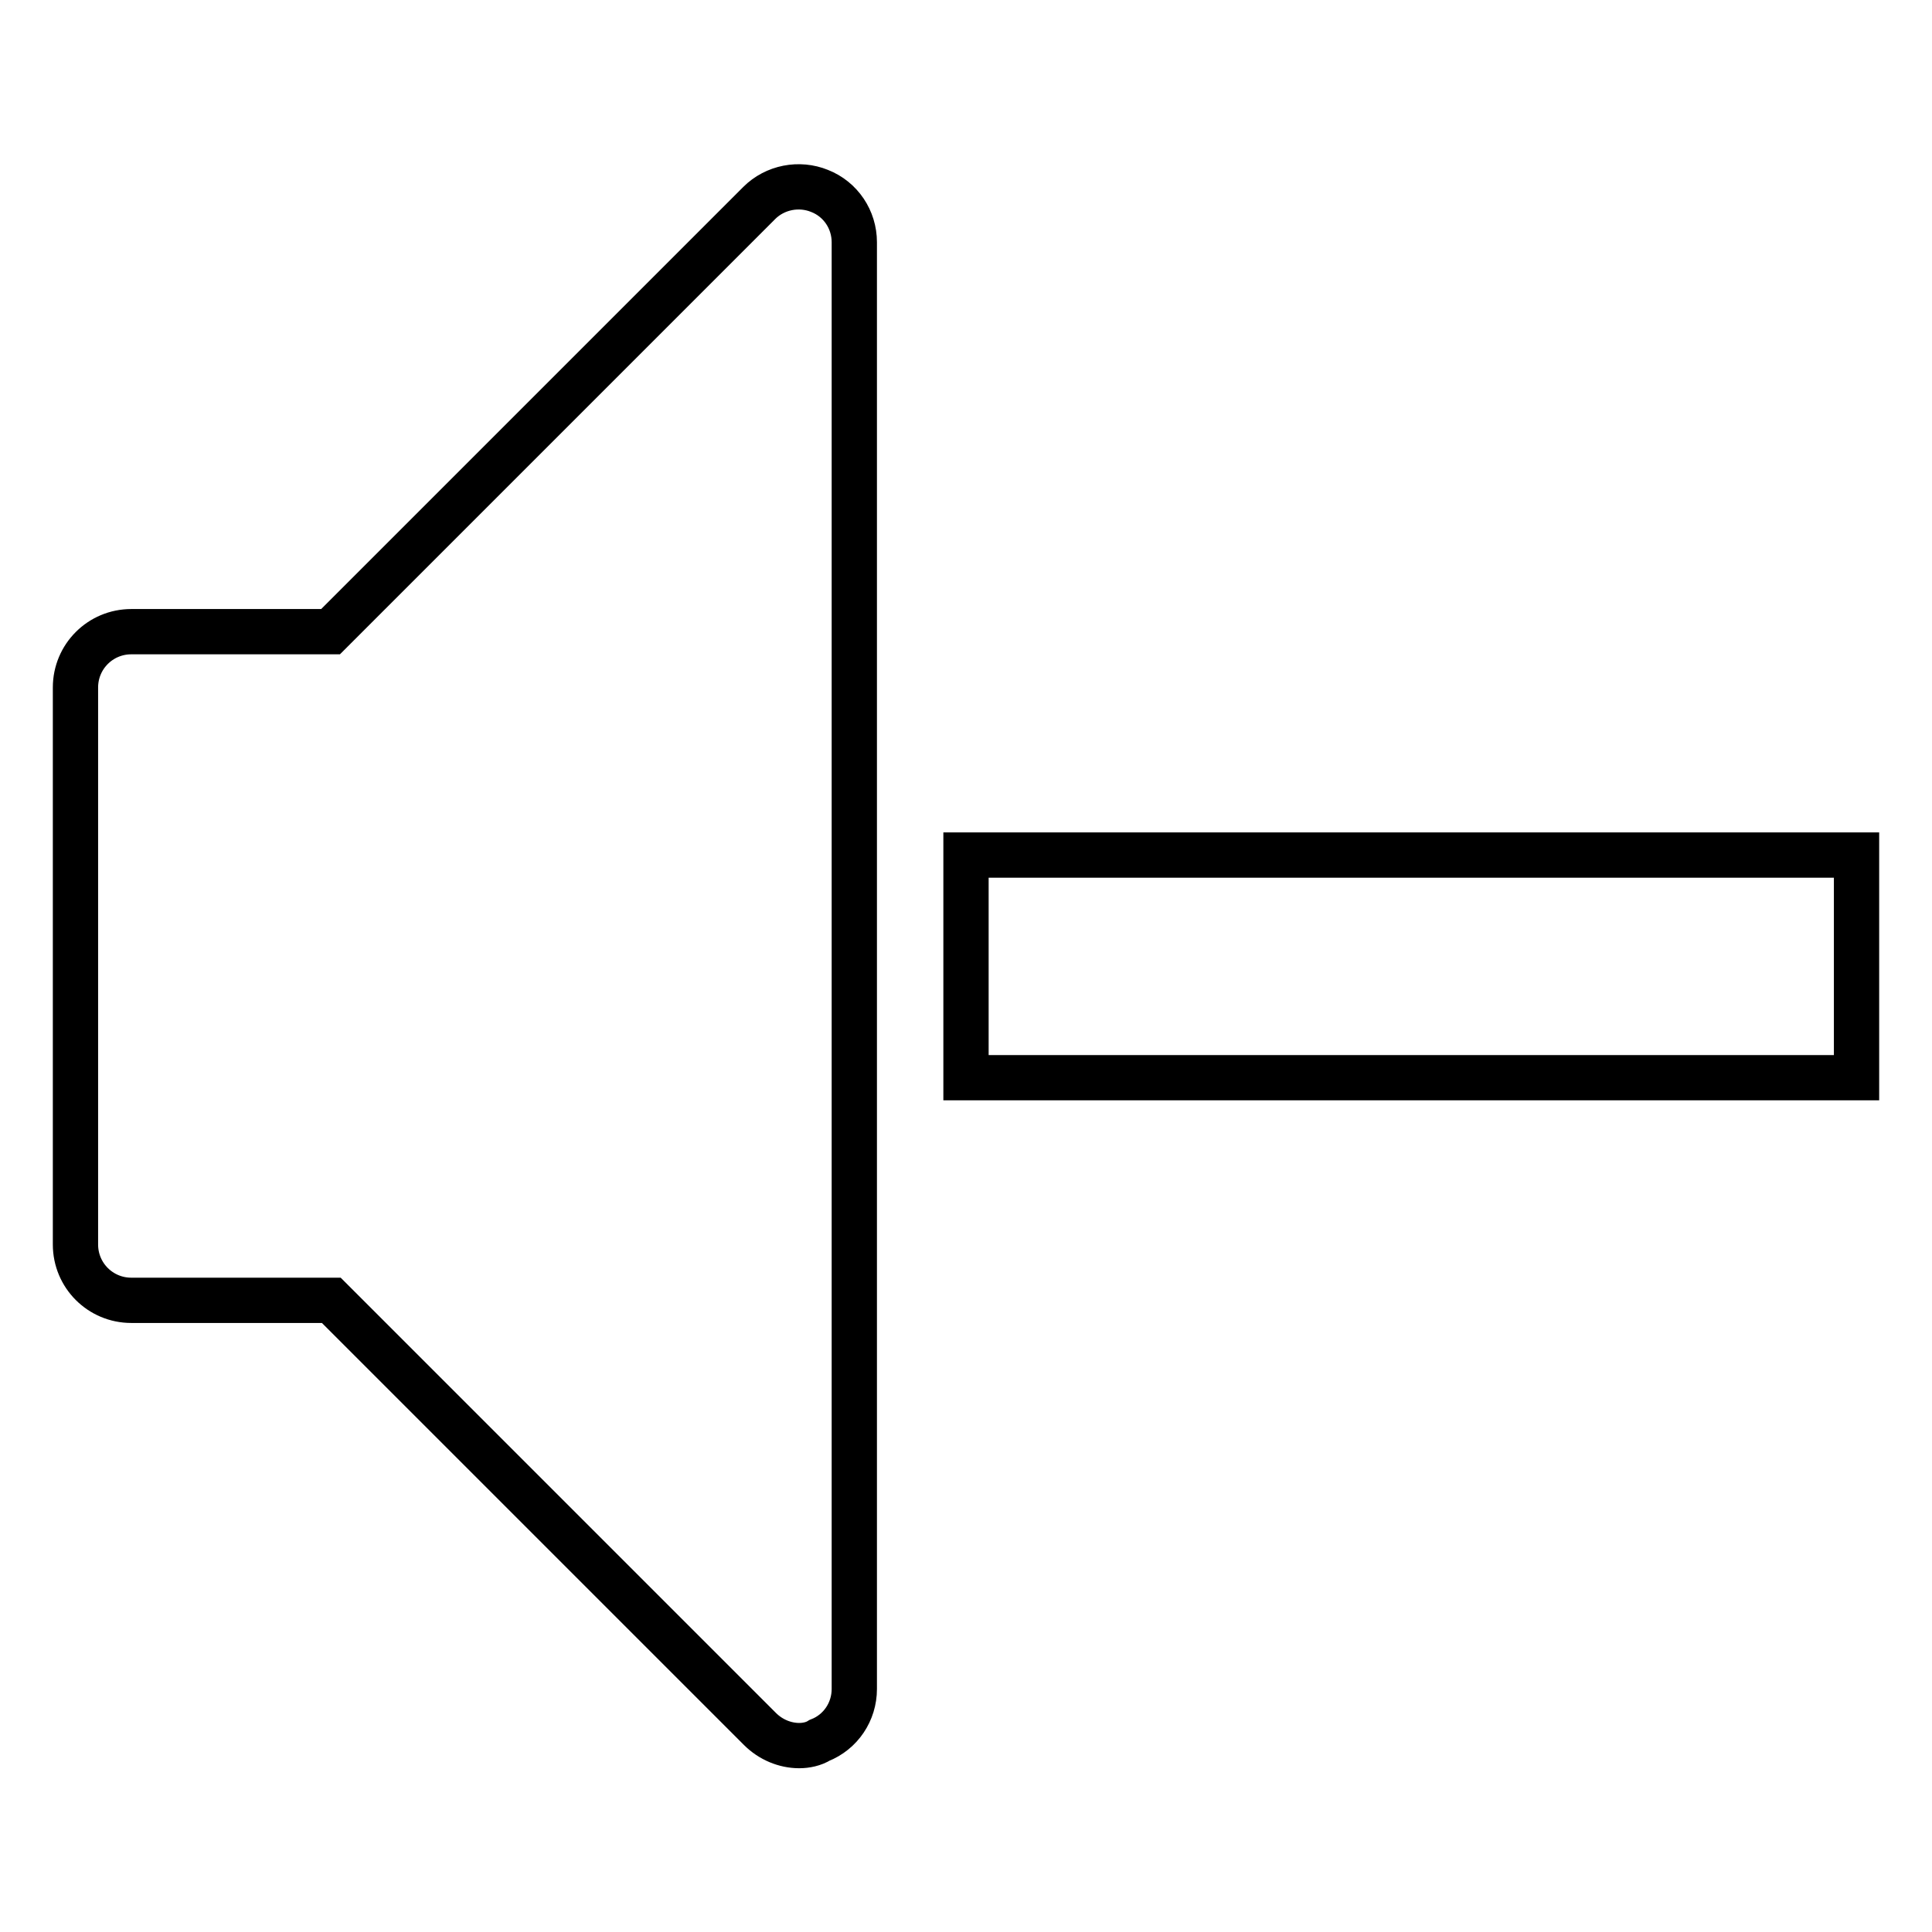 <?xml version="1.0" encoding="utf-8"?>
<!-- Svg Vector Icons : http://www.onlinewebfonts.com/icon -->
<!DOCTYPE svg PUBLIC "-//W3C//DTD SVG 1.1//EN" "http://www.w3.org/Graphics/SVG/1.1/DTD/svg11.dtd">
<svg version="1.1" xmlns="http://www.w3.org/2000/svg" xmlns:xlink="http://www.w3.org/1999/xlink" x="0px" y="0px" viewBox="0 0 256 256" enable-background="new 0 0 256 256" xml:space="preserve">
<g> <path stroke-width="6" fill-opacity="0" stroke="#000000"  d="M128,113.3h118v29.5H128V113.3z M105.9,231.3c-1.9,0-3.8-0.8-5.2-2.2l-56.8-56.8H17.4 c-4.1,0-7.4-3.3-7.4-7.4V91.1c0-4.1,3.3-7.4,7.4-7.4h26.4l56.8-56.8c2.1-2.1,5.3-2.7,8-1.6c2.8,1.1,4.6,3.8,4.6,6.8v191.7 c0,3-1.8,5.7-4.6,6.8C107.8,231.1,106.8,231.3,105.9,231.3z"/></g>
</svg>